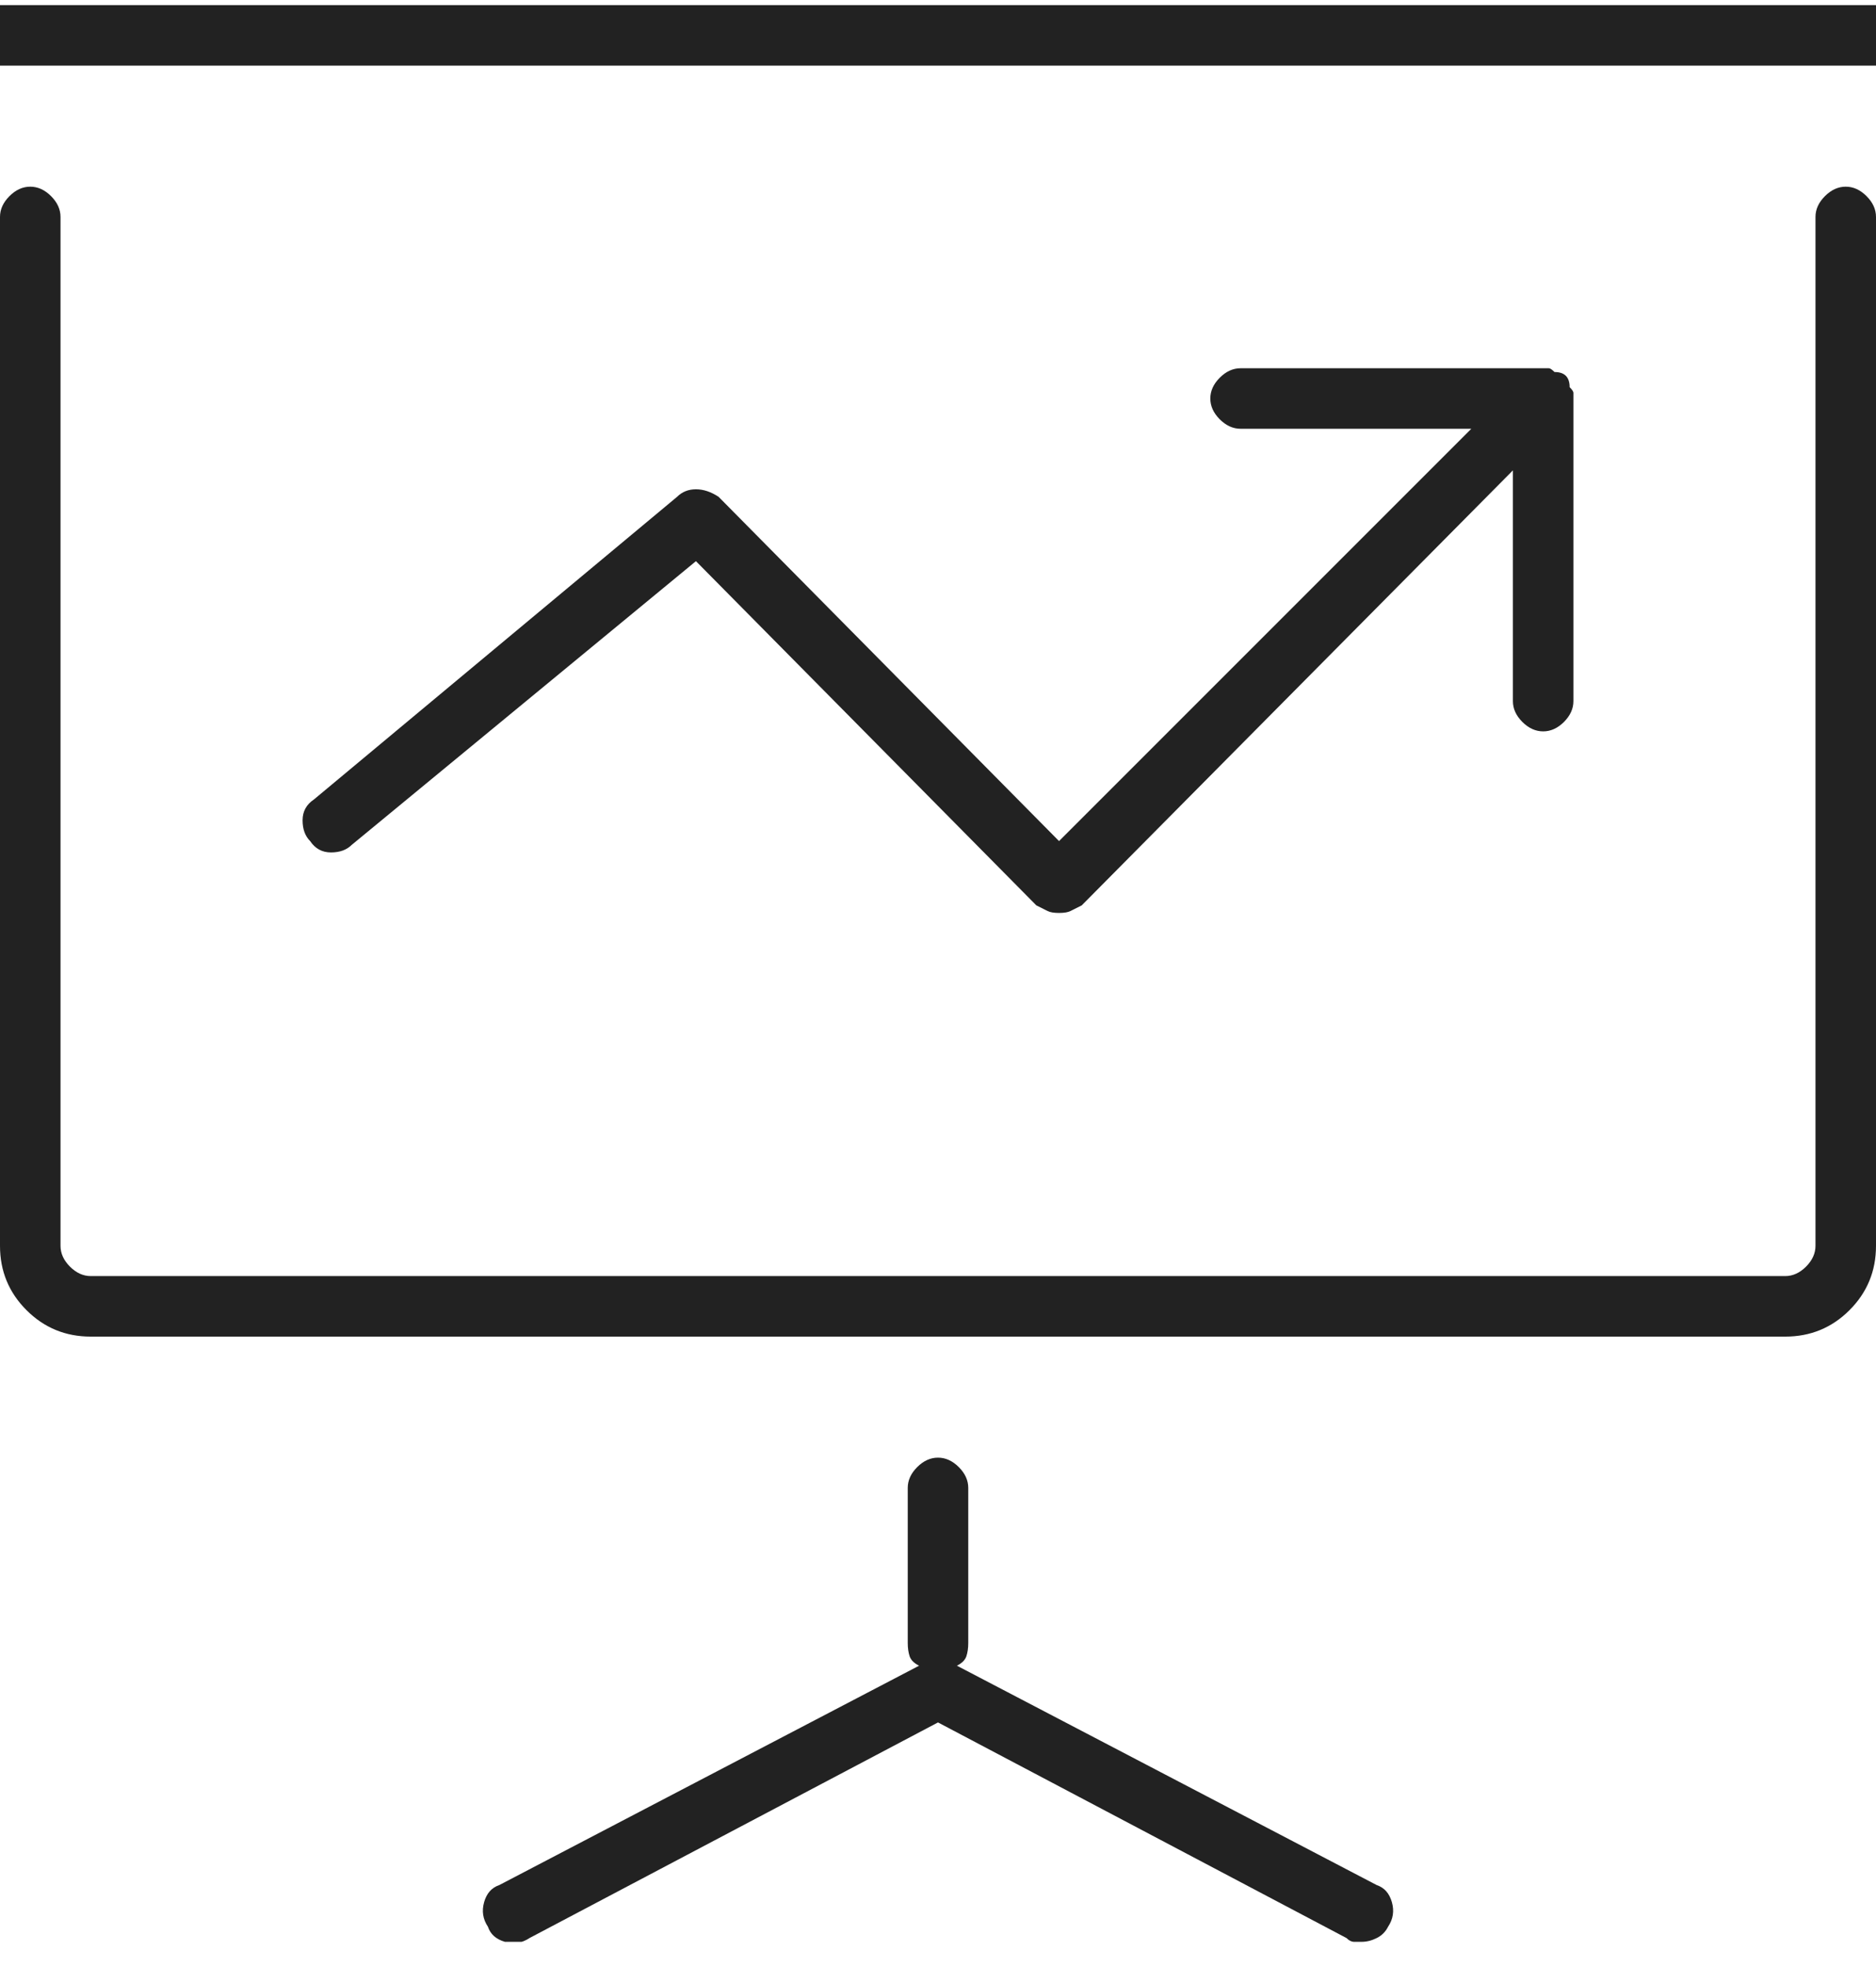 <svg width="62" height="65" viewBox="0 0 62 65" fill="none" xmlns="http://www.w3.org/2000/svg">
<g clip-path="url(#clip0_308_3175)">
<path d="M1 6.169C0.75 6.169 0.521 6.273 0.312 6.482C0.104 6.69 0 6.919 0 7.169V41.169C0 42.003 0.292 42.711 0.875 43.294C1.458 43.878 2.167 44.169 3 44.169H59C59.833 44.169 60.542 43.878 61.125 43.294C61.708 42.711 62 42.003 62 41.169V7.169C62 6.919 61.896 6.69 61.688 6.482C61.479 6.273 61.25 6.169 61 6.169C60.75 6.169 60.521 6.273 60.312 6.482C60.104 6.69 60 6.919 60 7.169V41.169C60 41.419 59.896 41.648 59.688 41.857C59.479 42.065 59.25 42.169 59 42.169H3C2.75 42.169 2.521 42.065 2.312 41.857C2.104 41.648 2 41.419 2 41.169V7.169C2 6.919 1.896 6.69 1.688 6.482C1.479 6.273 1.25 6.169 1 6.169ZM65 0.169H-3C-3.25 0.169 -3.479 0.273 -3.688 0.482C-3.896 0.69 -4 0.919 -4 1.169C-4 1.419 -3.896 1.648 -3.688 1.857C-3.479 2.065 -3.25 2.169 -3 2.169H65C65.25 2.169 65.479 2.065 65.688 1.857C65.896 1.648 66 1.419 66 1.169C66 0.919 65.896 0.69 65.688 0.482C65.479 0.273 65.25 0.169 65 0.169ZM23.75 16.419C23.5 16.253 23.25 16.169 23 16.169C22.75 16.169 22.542 16.253 22.375 16.419L10.375 26.419C10.125 26.586 10 26.815 10 27.107C10 27.398 10.083 27.628 10.25 27.794C10.417 28.044 10.646 28.169 10.938 28.169C11.229 28.169 11.458 28.086 11.625 27.919L23 18.544L34.25 29.919C34.417 30.003 34.542 30.065 34.625 30.107C34.708 30.148 34.833 30.169 35 30.169C35.167 30.169 35.292 30.148 35.375 30.107C35.458 30.065 35.583 30.003 35.75 29.919L50 15.544V23.169C50 23.419 50.104 23.648 50.312 23.857C50.521 24.065 50.75 24.169 51 24.169C51.25 24.169 51.479 24.065 51.688 23.857C51.896 23.648 52 23.419 52 23.169V13.169C52 13.086 52 13.023 52 12.982C52 12.94 51.958 12.878 51.875 12.794C51.875 12.628 51.833 12.503 51.75 12.419C51.667 12.336 51.542 12.294 51.375 12.294C51.292 12.211 51.229 12.169 51.188 12.169C51.146 12.169 51.083 12.169 51 12.169H41C40.75 12.169 40.521 12.273 40.312 12.482C40.104 12.69 40 12.919 40 13.169C40 13.419 40.104 13.648 40.312 13.857C40.521 14.065 40.75 14.169 41 14.169H48.625L35 27.794L23.75 16.419ZM16.125 63.669C16.208 63.919 16.396 64.086 16.688 64.169C16.979 64.253 17.25 64.211 17.5 64.044L31 56.919L44.5 64.044C44.583 64.128 44.667 64.169 44.75 64.169C44.833 64.169 44.917 64.169 45 64.169C45.167 64.169 45.333 64.128 45.5 64.044C45.667 63.961 45.792 63.836 45.875 63.669C46.042 63.419 46.083 63.148 46 62.857C45.917 62.565 45.75 62.378 45.5 62.294L31.625 55.044C31.792 54.961 31.896 54.857 31.938 54.732C31.979 54.607 32 54.461 32 54.294V49.169C32 48.919 31.896 48.69 31.688 48.482C31.479 48.273 31.25 48.169 31 48.169C30.75 48.169 30.521 48.273 30.312 48.482C30.104 48.69 30 48.919 30 49.169V54.294C30 54.461 30.021 54.607 30.062 54.732C30.104 54.857 30.208 54.961 30.375 55.044L16.5 62.294C16.25 62.378 16.083 62.565 16 62.857C15.917 63.148 15.958 63.419 16.125 63.669Z" fill="#222222"/>
</g>
<defs>
<clipPath id="clip0_308_3175">
<rect width="62" height="64" fill="white" transform="matrix(1 0 0 -1 0 64.169)"/>
</clipPath>
</defs>
</svg>
